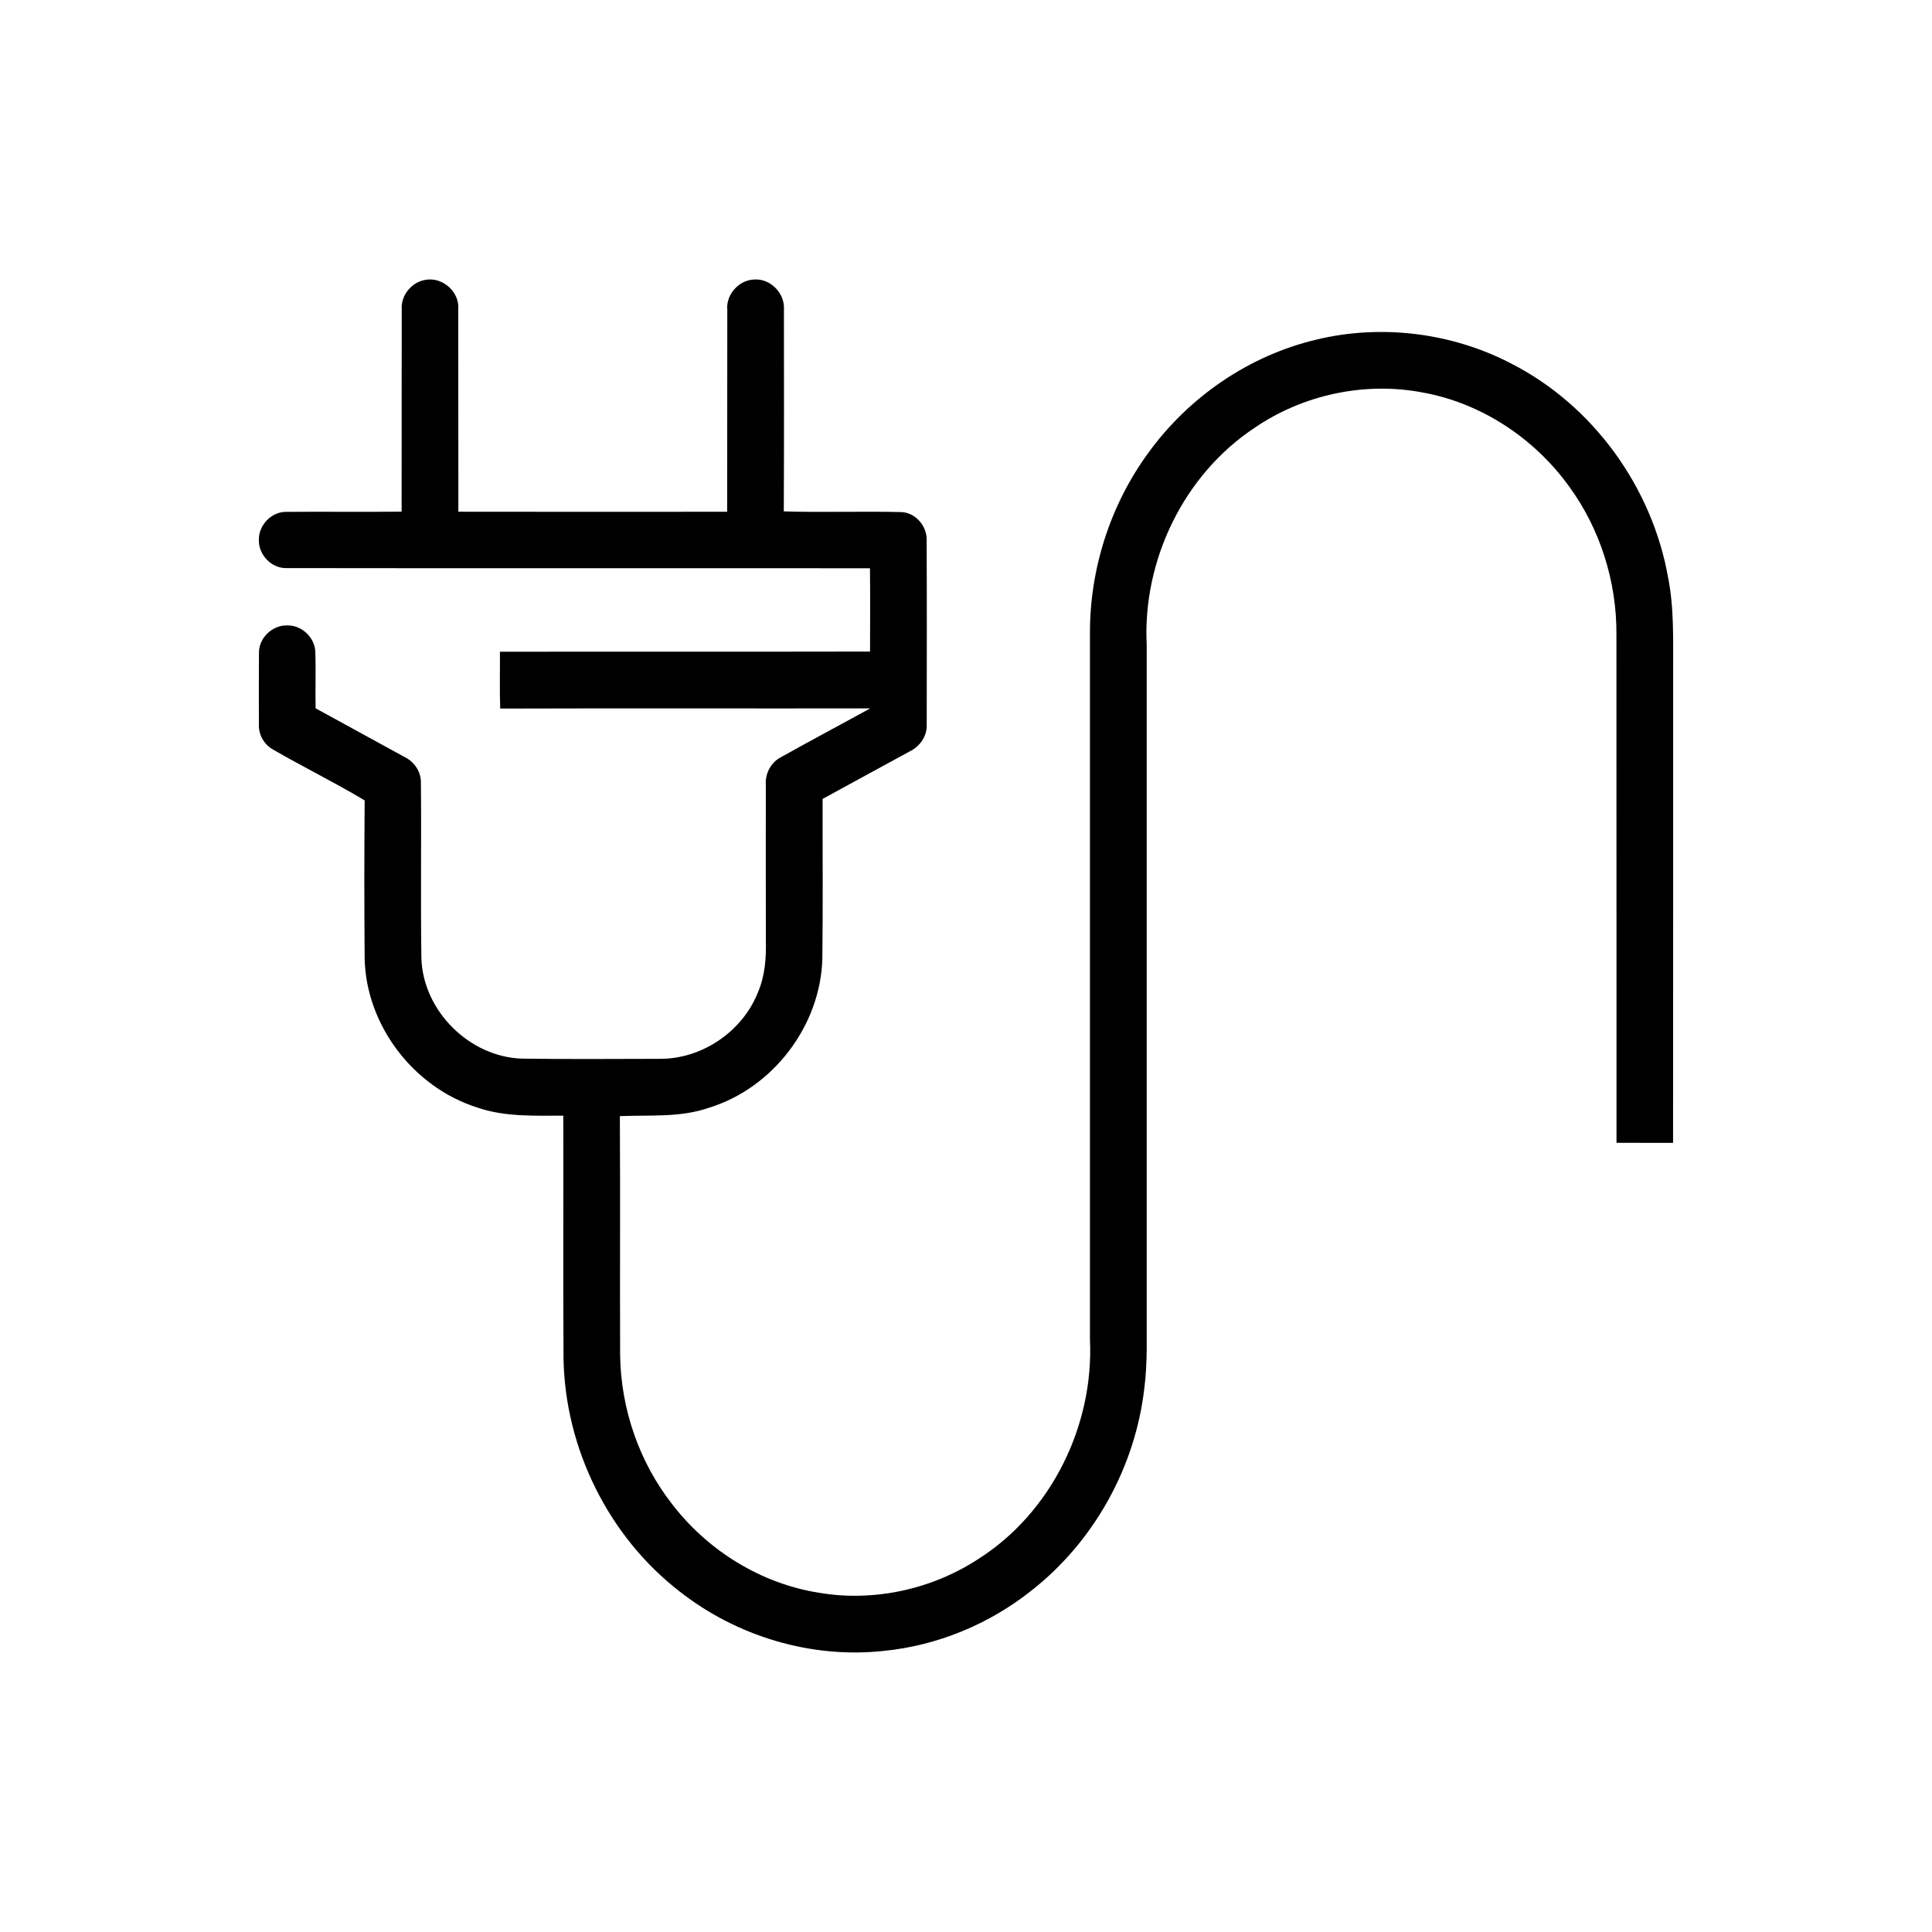 <?xml version="1.0" encoding="UTF-8" ?>
<!DOCTYPE svg PUBLIC "-//W3C//DTD SVG 1.1//EN" "http://www.w3.org/Graphics/SVG/1.1/DTD/svg11.dtd">
<svg width="512pt" height="512pt" viewBox="0 0 512 512" version="1.1" xmlns="http://www.w3.org/2000/svg">
<g id="#000000ff">
<path fill="#000000" opacity="1.00" d=" M 106.46 81.93 C 106.23 78.16 109.19 74.64 112.92 74.14 C 117.39 73.41 121.85 77.45 121.44 82.00 C 121.49 99.87 121.43 117.74 121.47 135.61 C 145.22 135.66 168.96 135.63 192.71 135.62 C 192.75 117.78 192.70 99.93 192.74 82.08 C 192.37 78.01 195.84 74.21 199.89 74.07 C 204.18 73.79 207.99 77.69 207.75 81.95 C 207.75 99.81 207.81 117.66 207.71 135.52 C 218.13 135.85 228.57 135.44 239.00 135.71 C 242.65 135.94 245.61 139.37 245.57 142.98 C 245.65 159.33 245.61 175.70 245.59 192.05 C 245.72 195.09 243.75 197.85 241.06 199.14 C 233.36 203.31 225.70 207.54 218.00 211.72 C 217.97 225.84 218.11 239.96 217.93 254.08 C 217.45 271.81 204.85 288.36 187.89 293.56 C 180.29 296.23 172.16 295.44 164.27 295.79 C 164.39 316.89 164.26 337.99 164.34 359.09 C 164.52 373.36 169.41 387.57 178.26 398.79 C 187.67 410.98 201.71 419.67 216.98 422.09 C 231.50 424.57 246.85 421.23 259.18 413.21 C 278.56 400.94 289.91 377.82 288.85 355.02 C 288.85 292.68 288.85 230.34 288.85 168.00 C 288.76 150.96 294.18 133.93 304.22 120.15 C 314.96 105.23 331.05 94.18 348.98 89.97 C 366.23 85.84 384.90 88.19 400.61 96.41 C 422.22 107.49 437.82 129.13 442.05 152.98 C 443.69 161.20 443.37 169.62 443.40 177.95 C 443.38 219.59 443.43 261.23 443.38 302.87 C 438.38 302.86 433.38 302.88 428.39 302.85 C 428.37 257.90 428.40 212.94 428.37 167.99 C 428.43 154.11 424.07 140.23 415.90 129.01 C 406.70 116.21 392.62 106.82 377.04 104.02 C 361.70 101.07 345.31 104.59 332.44 113.40 C 313.67 125.86 302.75 148.56 303.89 170.97 C 303.90 229.66 303.89 288.35 303.89 347.04 C 303.83 354.01 304.16 361.01 303.25 367.95 C 300.86 388.77 289.93 408.49 273.43 421.45 C 262.23 430.39 248.44 436.11 234.16 437.51 C 215.01 439.60 195.27 433.66 180.15 421.79 C 161.29 407.23 149.75 383.86 149.34 360.06 C 149.21 338.59 149.33 317.13 149.28 295.66 C 141.63 295.66 133.77 296.03 126.43 293.49 C 109.61 288.16 97.00 271.72 96.64 254.02 C 96.52 240.06 96.53 226.09 96.64 212.12 C 88.72 207.35 80.38 203.29 72.38 198.65 C 70.00 197.36 68.51 194.71 68.61 192.01 C 68.60 185.70 68.57 179.39 68.63 173.08 C 68.53 169.17 72.08 165.69 75.97 165.74 C 79.91 165.57 83.54 168.97 83.57 172.93 C 83.73 177.85 83.54 182.78 83.64 187.71 C 91.52 192.03 99.41 196.34 107.30 200.66 C 109.72 201.86 111.47 204.35 111.54 207.09 C 111.70 222.71 111.44 238.34 111.67 253.95 C 112.11 267.90 124.41 280.11 138.34 280.55 C 150.58 280.72 162.83 280.62 175.07 280.60 C 186.24 280.57 196.86 273.24 200.92 262.85 C 202.76 258.48 203.09 253.68 202.96 248.99 C 202.93 235.33 202.94 221.67 202.95 208.00 C 202.75 205.12 204.20 202.17 206.77 200.77 C 214.67 196.34 222.68 192.10 230.61 187.73 C 197.93 187.78 165.25 187.67 132.56 187.78 C 132.39 182.76 132.52 177.73 132.49 172.71 C 165.18 172.67 197.88 172.74 230.57 172.67 C 230.58 165.31 230.64 157.95 230.55 150.59 C 179.01 150.55 127.46 150.63 75.91 150.55 C 71.93 150.65 68.45 146.99 68.61 143.03 C 68.53 139.09 72.05 135.50 76.01 135.65 C 86.15 135.56 96.29 135.71 106.43 135.59 C 106.48 117.71 106.41 99.82 106.46 81.93 Z" />
</g>
</svg>

